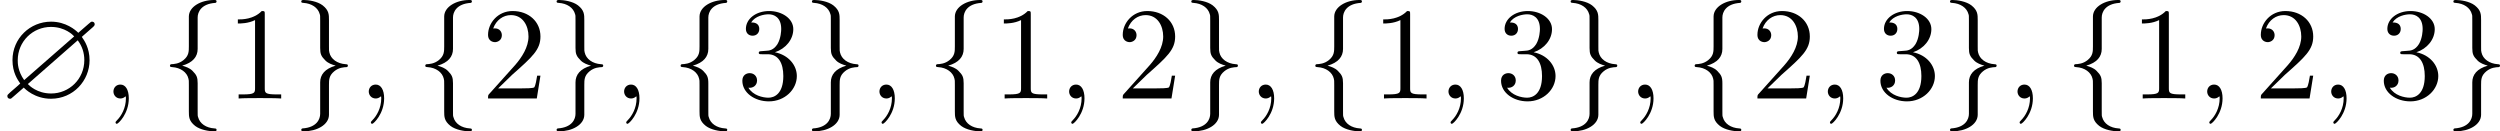 <?xml version='1.0' encoding='UTF-8'?>
<!-- This file was generated by dvisvgm 2.13.3 -->
<svg version='1.1' xmlns='http://www.w3.org/2000/svg' xmlns:xlink='http://www.w3.org/1999/xlink' width='415.377pt' height='21.818pt' viewBox='160.019 1116.103 415.377 21.818'>
<defs>
<path id='g8-49' d='M3.207-6.982C3.207-7.244 3.207-7.265 2.956-7.265C2.28-6.567 1.32-6.567 .971-6.567V-6.229C1.189-6.229 1.833-6.229 2.4-6.513V-.862C2.4-.469 2.367-.338 1.385-.338H1.036V0C1.418-.033 2.367-.033 2.804-.033S4.189-.033 4.571 0V-.338H4.222C3.24-.338 3.207-.458 3.207-.862V-6.982Z'/>
<path id='g8-50' d='M1.385-.84L2.542-1.964C4.244-3.469 4.898-4.058 4.898-5.149C4.898-6.393 3.916-7.265 2.585-7.265C1.353-7.265 .545-6.262 .545-5.291C.545-4.68 1.091-4.68 1.124-4.68C1.309-4.68 1.691-4.811 1.691-5.258C1.691-5.542 1.495-5.825 1.113-5.825C1.025-5.825 1.004-5.825 .971-5.815C1.222-6.524 1.811-6.927 2.444-6.927C3.436-6.927 3.905-6.044 3.905-5.149C3.905-4.276 3.36-3.415 2.76-2.738L.665-.404C.545-.284 .545-.262 .545 0H4.593L4.898-1.898H4.625C4.571-1.571 4.495-1.091 4.385-.927C4.309-.84 3.589-.84 3.349-.84H1.385Z'/>
<path id='g8-51' d='M3.164-3.84C4.058-4.135 4.691-4.898 4.691-5.76C4.691-6.655 3.731-7.265 2.684-7.265C1.582-7.265 .753-6.611 .753-5.782C.753-5.422 .993-5.215 1.309-5.215C1.647-5.215 1.865-5.455 1.865-5.771C1.865-6.316 1.353-6.316 1.189-6.316C1.527-6.851 2.247-6.993 2.64-6.993C3.087-6.993 3.687-6.753 3.687-5.771C3.687-5.64 3.665-5.007 3.382-4.527C3.055-4.004 2.684-3.971 2.411-3.96C2.324-3.949 2.062-3.927 1.985-3.927C1.898-3.916 1.822-3.905 1.822-3.796C1.822-3.676 1.898-3.676 2.084-3.676H2.564C3.458-3.676 3.862-2.935 3.862-1.865C3.862-.382 3.109-.065 2.629-.065C2.16-.065 1.342-.251 .96-.895C1.342-.84 1.68-1.08 1.68-1.495C1.68-1.887 1.385-2.105 1.069-2.105C.807-2.105 .458-1.953 .458-1.473C.458-.48 1.473 .24 2.662 .24C3.993 .24 4.985-.753 4.985-1.865C4.985-2.76 4.298-3.611 3.164-3.84Z'/>
<path id='g3-102' d='M3.087-6.731C3.087-7.167 3.371-7.865 4.56-7.942C4.615-7.953 4.658-7.996 4.658-8.062C4.658-8.182 4.571-8.182 4.451-8.182C3.36-8.182 2.367-7.625 2.356-6.818V-4.331C2.356-3.905 2.356-3.556 1.92-3.196C1.538-2.88 1.124-2.858 .884-2.847C.829-2.836 .785-2.793 .785-2.727C.785-2.618 .851-2.618 .96-2.607C1.68-2.564 2.204-2.171 2.324-1.636C2.356-1.516 2.356-1.495 2.356-1.102V1.058C2.356 1.516 2.356 1.865 2.88 2.28C3.305 2.607 4.025 2.727 4.451 2.727C4.571 2.727 4.658 2.727 4.658 2.607C4.658 2.498 4.593 2.498 4.484 2.487C3.796 2.444 3.262 2.095 3.12 1.538C3.087 1.44 3.087 1.418 3.087 1.025V-1.265C3.087-1.767 3-1.953 2.651-2.302C2.422-2.531 2.105-2.64 1.8-2.727C2.695-2.978 3.087-3.48 3.087-4.113V-6.731Z'/>
<path id='g3-103' d='M2.356 1.276C2.356 1.713 2.073 2.411 .884 2.487C.829 2.498 .785 2.542 .785 2.607C.785 2.727 .905 2.727 1.004 2.727C2.062 2.727 3.076 2.193 3.087 1.364V-1.124C3.087-1.549 3.087-1.898 3.524-2.258C3.905-2.575 4.32-2.596 4.56-2.607C4.615-2.618 4.658-2.662 4.658-2.727C4.658-2.836 4.593-2.836 4.484-2.847C3.764-2.891 3.24-3.284 3.12-3.818C3.087-3.938 3.087-3.96 3.087-4.353V-6.513C3.087-6.971 3.087-7.32 2.564-7.735C2.127-8.073 1.375-8.182 1.004-8.182C.905-8.182 .785-8.182 .785-8.062C.785-7.953 .851-7.953 .96-7.942C1.647-7.898 2.182-7.549 2.324-6.993C2.356-6.895 2.356-6.873 2.356-6.48V-4.189C2.356-3.687 2.444-3.502 2.793-3.153C3.022-2.924 3.338-2.815 3.644-2.727C2.749-2.476 2.356-1.975 2.356-1.342V1.276Z'/>
<path id='g5-59' d='M2.215-.011C2.215-.731 1.942-1.156 1.516-1.156C1.156-1.156 .938-.884 .938-.578C.938-.284 1.156 0 1.516 0C1.647 0 1.789-.044 1.898-.142C1.931-.164 1.942-.175 1.953-.175S1.975-.164 1.975-.011C1.975 .796 1.593 1.451 1.233 1.811C1.113 1.931 1.113 1.953 1.113 1.985C1.113 2.062 1.167 2.105 1.222 2.105C1.342 2.105 2.215 1.265 2.215-.011Z'/>
<path id='g2-63' d='M7.713-5.924C7.865-6.055 7.865-6.12 7.865-6.164C7.865-6.371 7.669-6.382 7.647-6.382C7.571-6.382 7.538-6.36 7.342-6.185L6.502-5.455C6.273-5.695 5.465-6.382 4.244-6.382C2.498-6.382 1.036-4.996 1.036-3.185C1.036-2.16 1.462-1.56 1.68-1.244C1.505-1.08 1.495-1.069 .851-.513C.633-.316 .611-.295 .611-.196C.611-.065 .698 .022 .829 .022C.905 .022 .927 .022 1.124-.164L1.975-.905C2.073-.796 2.88 .022 4.233 .022C6.087 .022 7.44-1.484 7.44-3.175C7.44-4.189 7.004-4.822 6.796-5.116C6.807-5.127 6.873-5.182 6.916-5.225L7.713-5.924ZM2.007-1.527C1.473-2.28 1.473-2.935 1.473-3.175C1.473-4.745 2.727-5.945 4.233-5.945C5.4-5.945 6.055-5.28 6.164-5.16L2.007-1.527ZM6.458-4.833C6.818-4.353 7.004-3.807 7.004-3.185C7.004-1.615 5.749-.415 4.244-.415C3.076-.415 2.422-1.08 2.313-1.2L6.458-4.833Z'/>
</defs>
<g id='page16' transform='matrix(2 0 0 2 0 0)'>
<use x='80.01' y='566.233' xlink:href='#g2-63'/>
<use x='88.495' y='566.233' xlink:href='#g5-59'/>
<use x='93.343' y='566.233' xlink:href='#g3-102'/>
<use x='98.798' y='566.233' xlink:href='#g8-49'/>
<use x='104.252' y='566.233' xlink:href='#g3-103'/>
<use x='109.707' y='566.233' xlink:href='#g5-59'/>
<use x='114.555' y='566.233' xlink:href='#g3-102'/>
<use x='120.01' y='566.233' xlink:href='#g8-50'/>
<use x='125.464' y='566.233' xlink:href='#g3-103'/>
<use x='130.919' y='566.233' xlink:href='#g5-59'/>
<use x='135.767' y='566.233' xlink:href='#g3-102'/>
<use x='141.222' y='566.233' xlink:href='#g8-51'/>
<use x='146.676' y='566.233' xlink:href='#g3-103'/>
<use x='152.131' y='566.233' xlink:href='#g5-59'/>
<use x='156.979' y='566.233' xlink:href='#g3-102'/>
<use x='162.434' y='566.233' xlink:href='#g8-49'/>
<use x='167.889' y='566.233' xlink:href='#g5-59'/>
<use x='172.737' y='566.233' xlink:href='#g8-50'/>
<use x='178.192' y='566.233' xlink:href='#g3-103'/>
<use x='183.646' y='566.233' xlink:href='#g5-59'/>
<use x='188.495' y='566.233' xlink:href='#g3-102'/>
<use x='193.949' y='566.233' xlink:href='#g8-49'/>
<use x='199.404' y='566.233' xlink:href='#g5-59'/>
<use x='204.252' y='566.233' xlink:href='#g8-51'/>
<use x='209.707' y='566.233' xlink:href='#g3-103'/>
<use x='215.161' y='566.233' xlink:href='#g5-59'/>
<use x='220.01' y='566.233' xlink:href='#g3-102'/>
<use x='225.464' y='566.233' xlink:href='#g8-50'/>
<use x='230.919' y='566.233' xlink:href='#g5-59'/>
<use x='235.767' y='566.233' xlink:href='#g8-51'/>
<use x='241.222' y='566.233' xlink:href='#g3-103'/>
<use x='246.677' y='566.233' xlink:href='#g5-59'/>
<use x='251.525' y='566.233' xlink:href='#g3-102'/>
<use x='256.98' y='566.233' xlink:href='#g8-49'/>
<use x='262.434' y='566.233' xlink:href='#g5-59'/>
<use x='267.283' y='566.233' xlink:href='#g8-50'/>
<use x='272.737' y='566.233' xlink:href='#g5-59'/>
<use x='277.586' y='566.233' xlink:href='#g8-51'/>
<use x='283.04' y='566.233' xlink:href='#g3-103'/>
</g>
</svg>